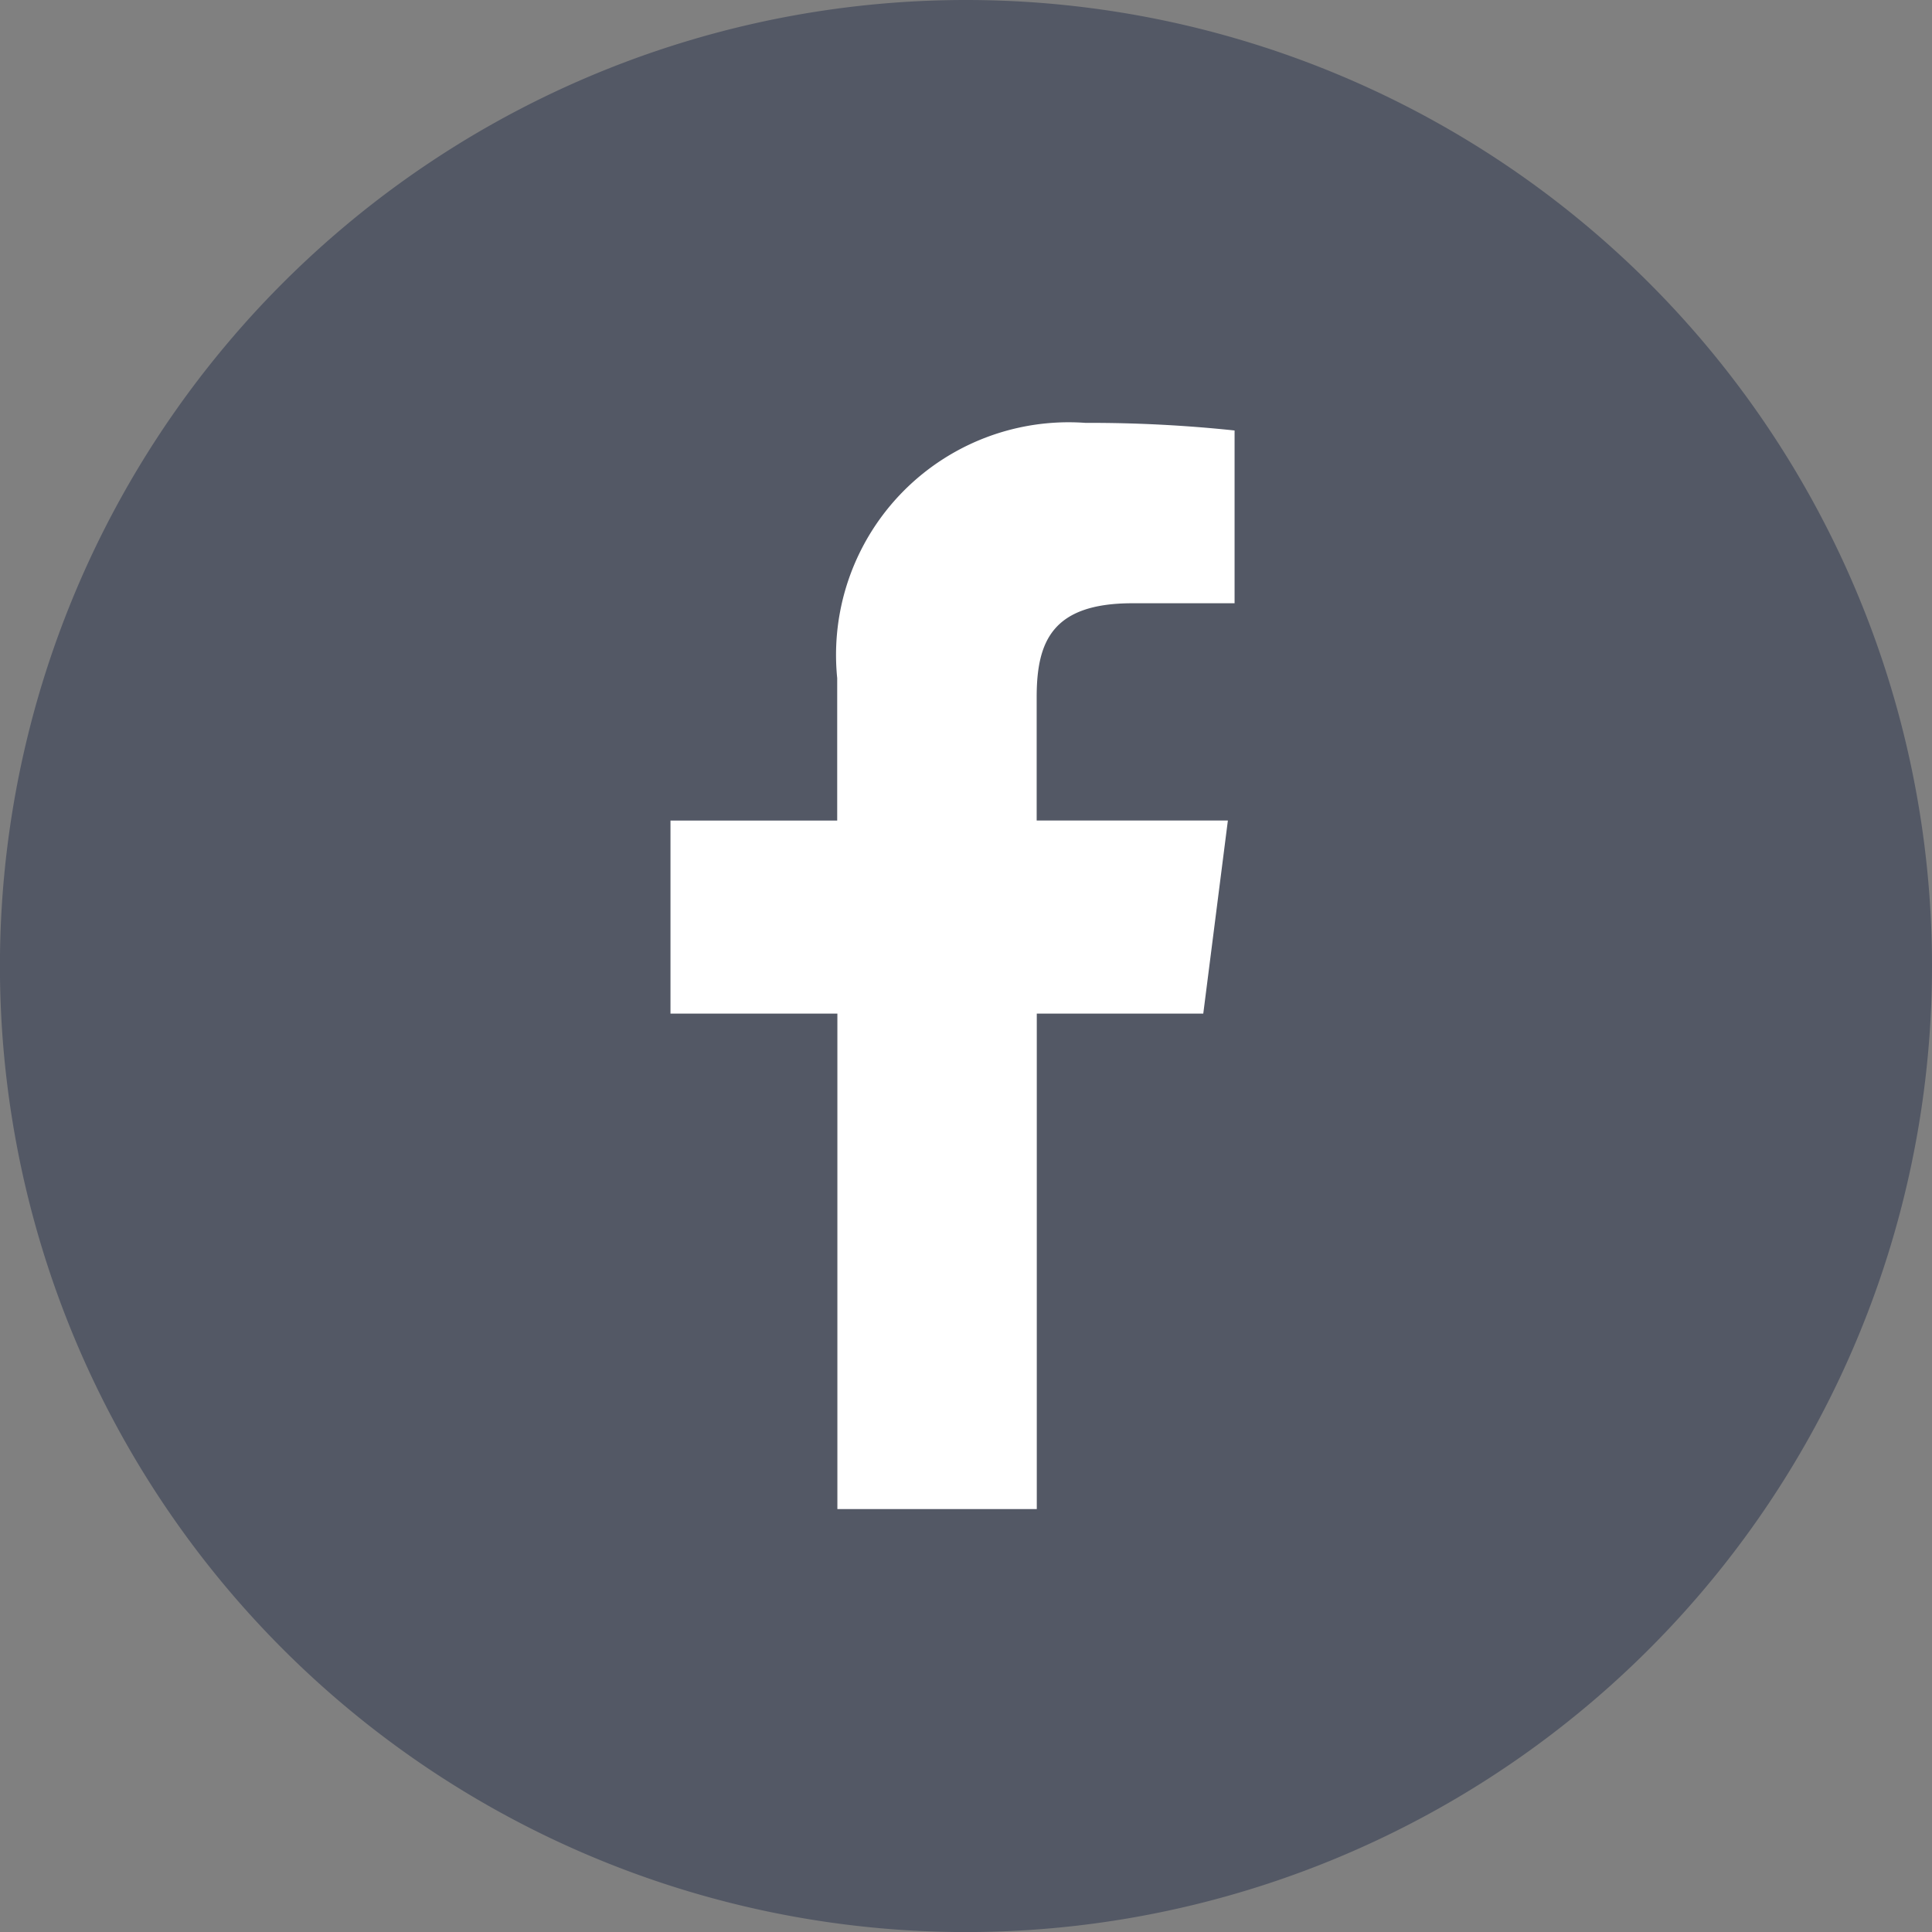 <svg xmlns="http://www.w3.org/2000/svg" width="32.273" height="32.273" viewBox="0 0 32.273 32.273">
  <rect x="0" y="0" width="32.273" height="32.273" fill="#808080" stroke="none"/>
  <g id="FACEBOOK風のアイコン素材" transform="translate(-594 162)">
    <circle id="楕円形_6" data-name="楕円形 6" cx="11.5" cy="11.5" r="11.5" transform="translate(600.273 -158)" fill="#fff"/>
    <path id="パス_1" data-name="パス 1" d="M16.137,0A16.137,16.137,0,1,0,32.273,16.137,16.137,16.137,0,0,0,16.137,0Zm4.489,10.077H18.917c-1.339,0-1.6.636-1.6,1.57v2.059h3.194L20.1,16.932H17.319v8.276H13.988V16.932H11.2V13.707h2.785V11.328a3.886,3.886,0,0,1,4.149-4.264,22.852,22.852,0,0,1,2.489.127v2.885Z" transform="translate(594 -162)" fill="#535865"/>
  </g>
</svg>
